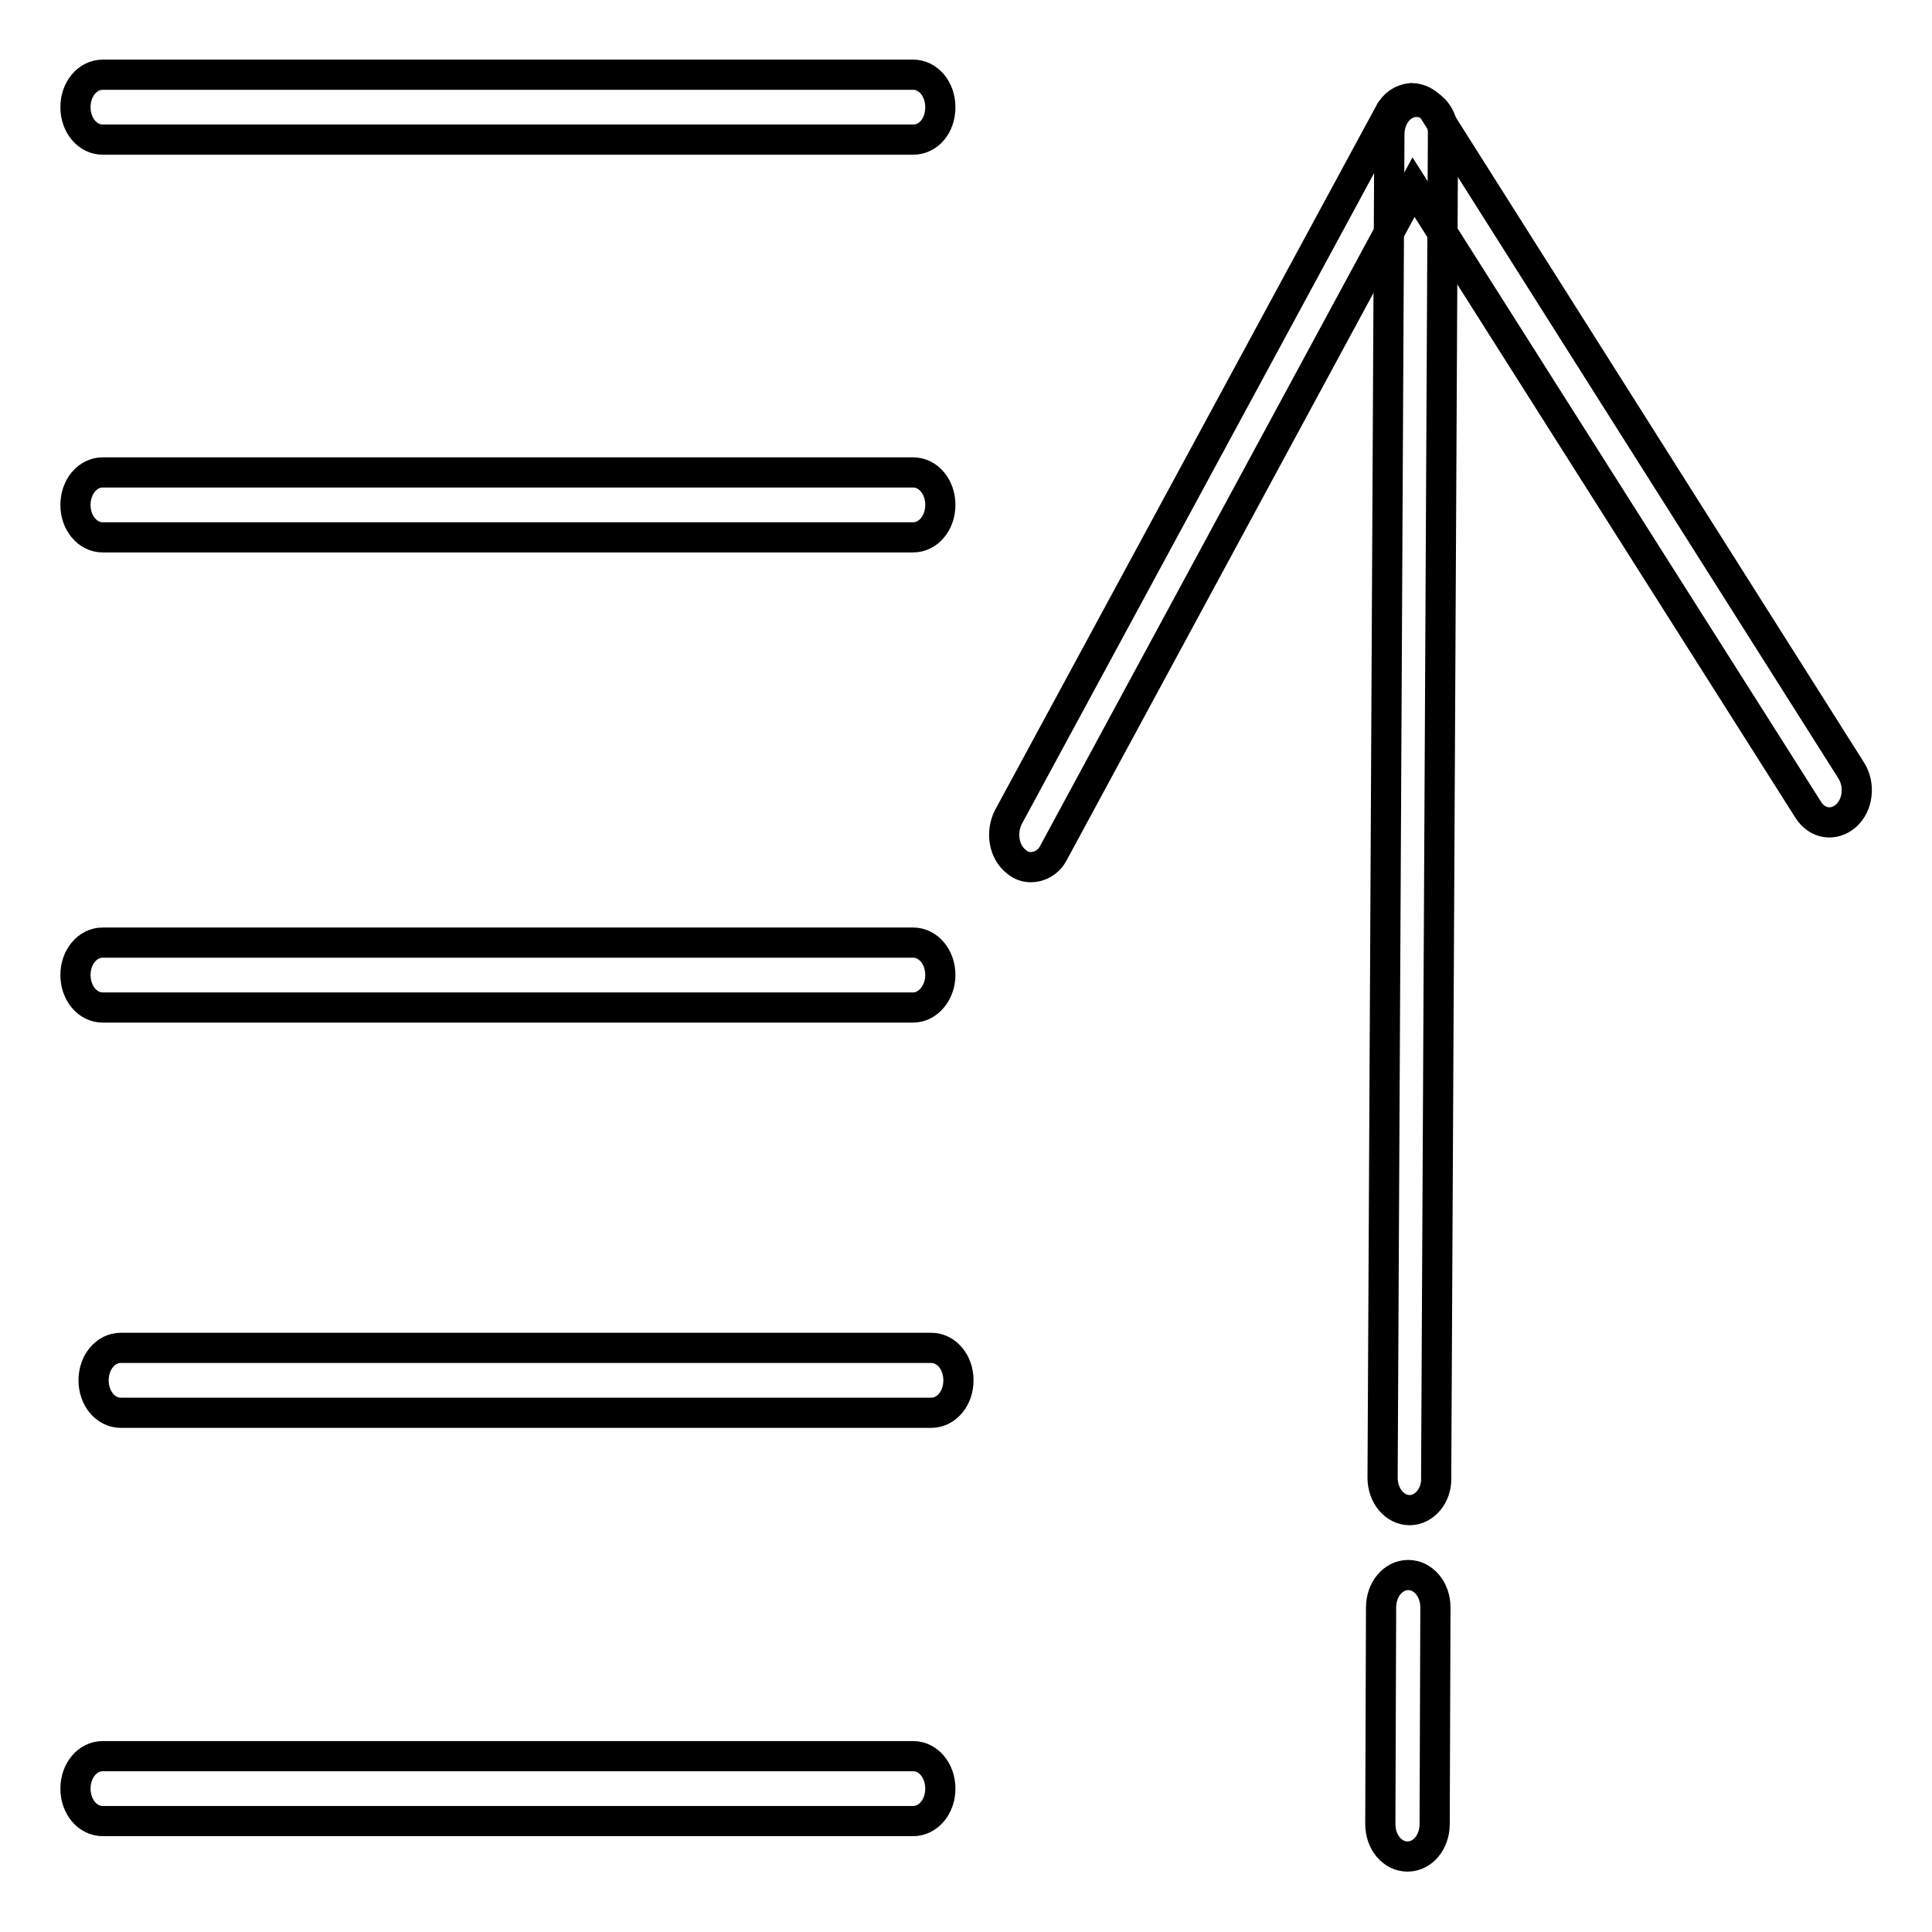 <?xml version="1.0" encoding="utf-8"?>
<!-- Svg Vector Icons : http://www.onlinewebfonts.com/icon -->
<!DOCTYPE svg PUBLIC "-//W3C//DTD SVG 1.1//EN" "http://www.w3.org/Graphics/SVG/1.1/DTD/svg11.dtd">
<svg version="1.1" xmlns="http://www.w3.org/2000/svg" xmlns:xlink="http://www.w3.org/1999/xlink" x="0px" y="0px" viewBox="0 0 256 256" enable-background="new 0 0 256 256" xml:space="preserve">
<g> <path stroke-width="4" fill-opacity="0" stroke="#000000"  d="M121,18.5H13.6c-2,0-3.6-1.9-3.6-4.3c0-2.4,1.6-4.3,3.6-4.3H121c2,0,3.6,1.9,3.6,4.3 C124.6,16.7,123,18.5,121,18.5z M121,71.2H13.6c-2,0-3.6-1.9-3.6-4.3c0-2.4,1.6-4.3,3.6-4.3H121c2,0,3.6,1.9,3.6,4.3 C124.6,69.3,123,71.2,121,71.2z M121,133.5H13.6c-2,0-3.6-1.9-3.6-4.3c0-2.4,1.6-4.3,3.6-4.3H121c2,0,3.6,1.9,3.6,4.3 C124.6,131.5,123,133.5,121,133.5z M123.4,187.2H16c-2,0-3.6-1.9-3.6-4.3c0-2.4,1.6-4.3,3.6-4.3h107.4c2,0,3.6,1.9,3.6,4.3 C127,185.3,125.4,187.2,123.4,187.2z M121,241.3H13.6c-2,0-3.6-1.9-3.6-4.3c0-2.4,1.6-4.3,3.6-4.3H121c2,0,3.6,1.9,3.6,4.3 C124.6,239.4,123,241.3,121,241.3z"/> <path stroke-width="4" fill-opacity="0" stroke="#000000"  d="M136.6,114.9c-0.7,0-1.3-0.2-1.9-0.7c-1.7-1.3-2.1-3.9-1.1-5.9L184.1,15c0.6-1.2,1.7-1.9,2.9-2 c1.1,0,2.3,0.6,3,1.7l55.3,87.4c1.2,1.9,0.9,4.6-0.7,6c-1.6,1.4-3.8,1.1-5-0.8l-52.3-82.5L139.6,113 C139,114.2,137.8,114.9,136.6,114.9z M186.5,246c-2,0-3.6-1.9-3.6-4.3l0.1-28.7c0-2.4,1.6-4.3,3.6-4.3h0c2,0,3.6,1.9,3.6,4.3 l-0.1,28.7C190.1,244.1,188.5,246,186.5,246z"/> <path stroke-width="4" fill-opacity="0" stroke="#000000"  d="M186.8,200.1C186.8,200.1,186.8,200.1,186.8,200.1c-2,0-3.6-1.9-3.6-4.3l0.9-178c0-2.4,1.6-4.3,3.6-4.3h0 c2,0,3.6,1.9,3.5,4.3l-0.9,178C190.4,198.2,188.7,200.1,186.8,200.1z"/></g>
</svg>